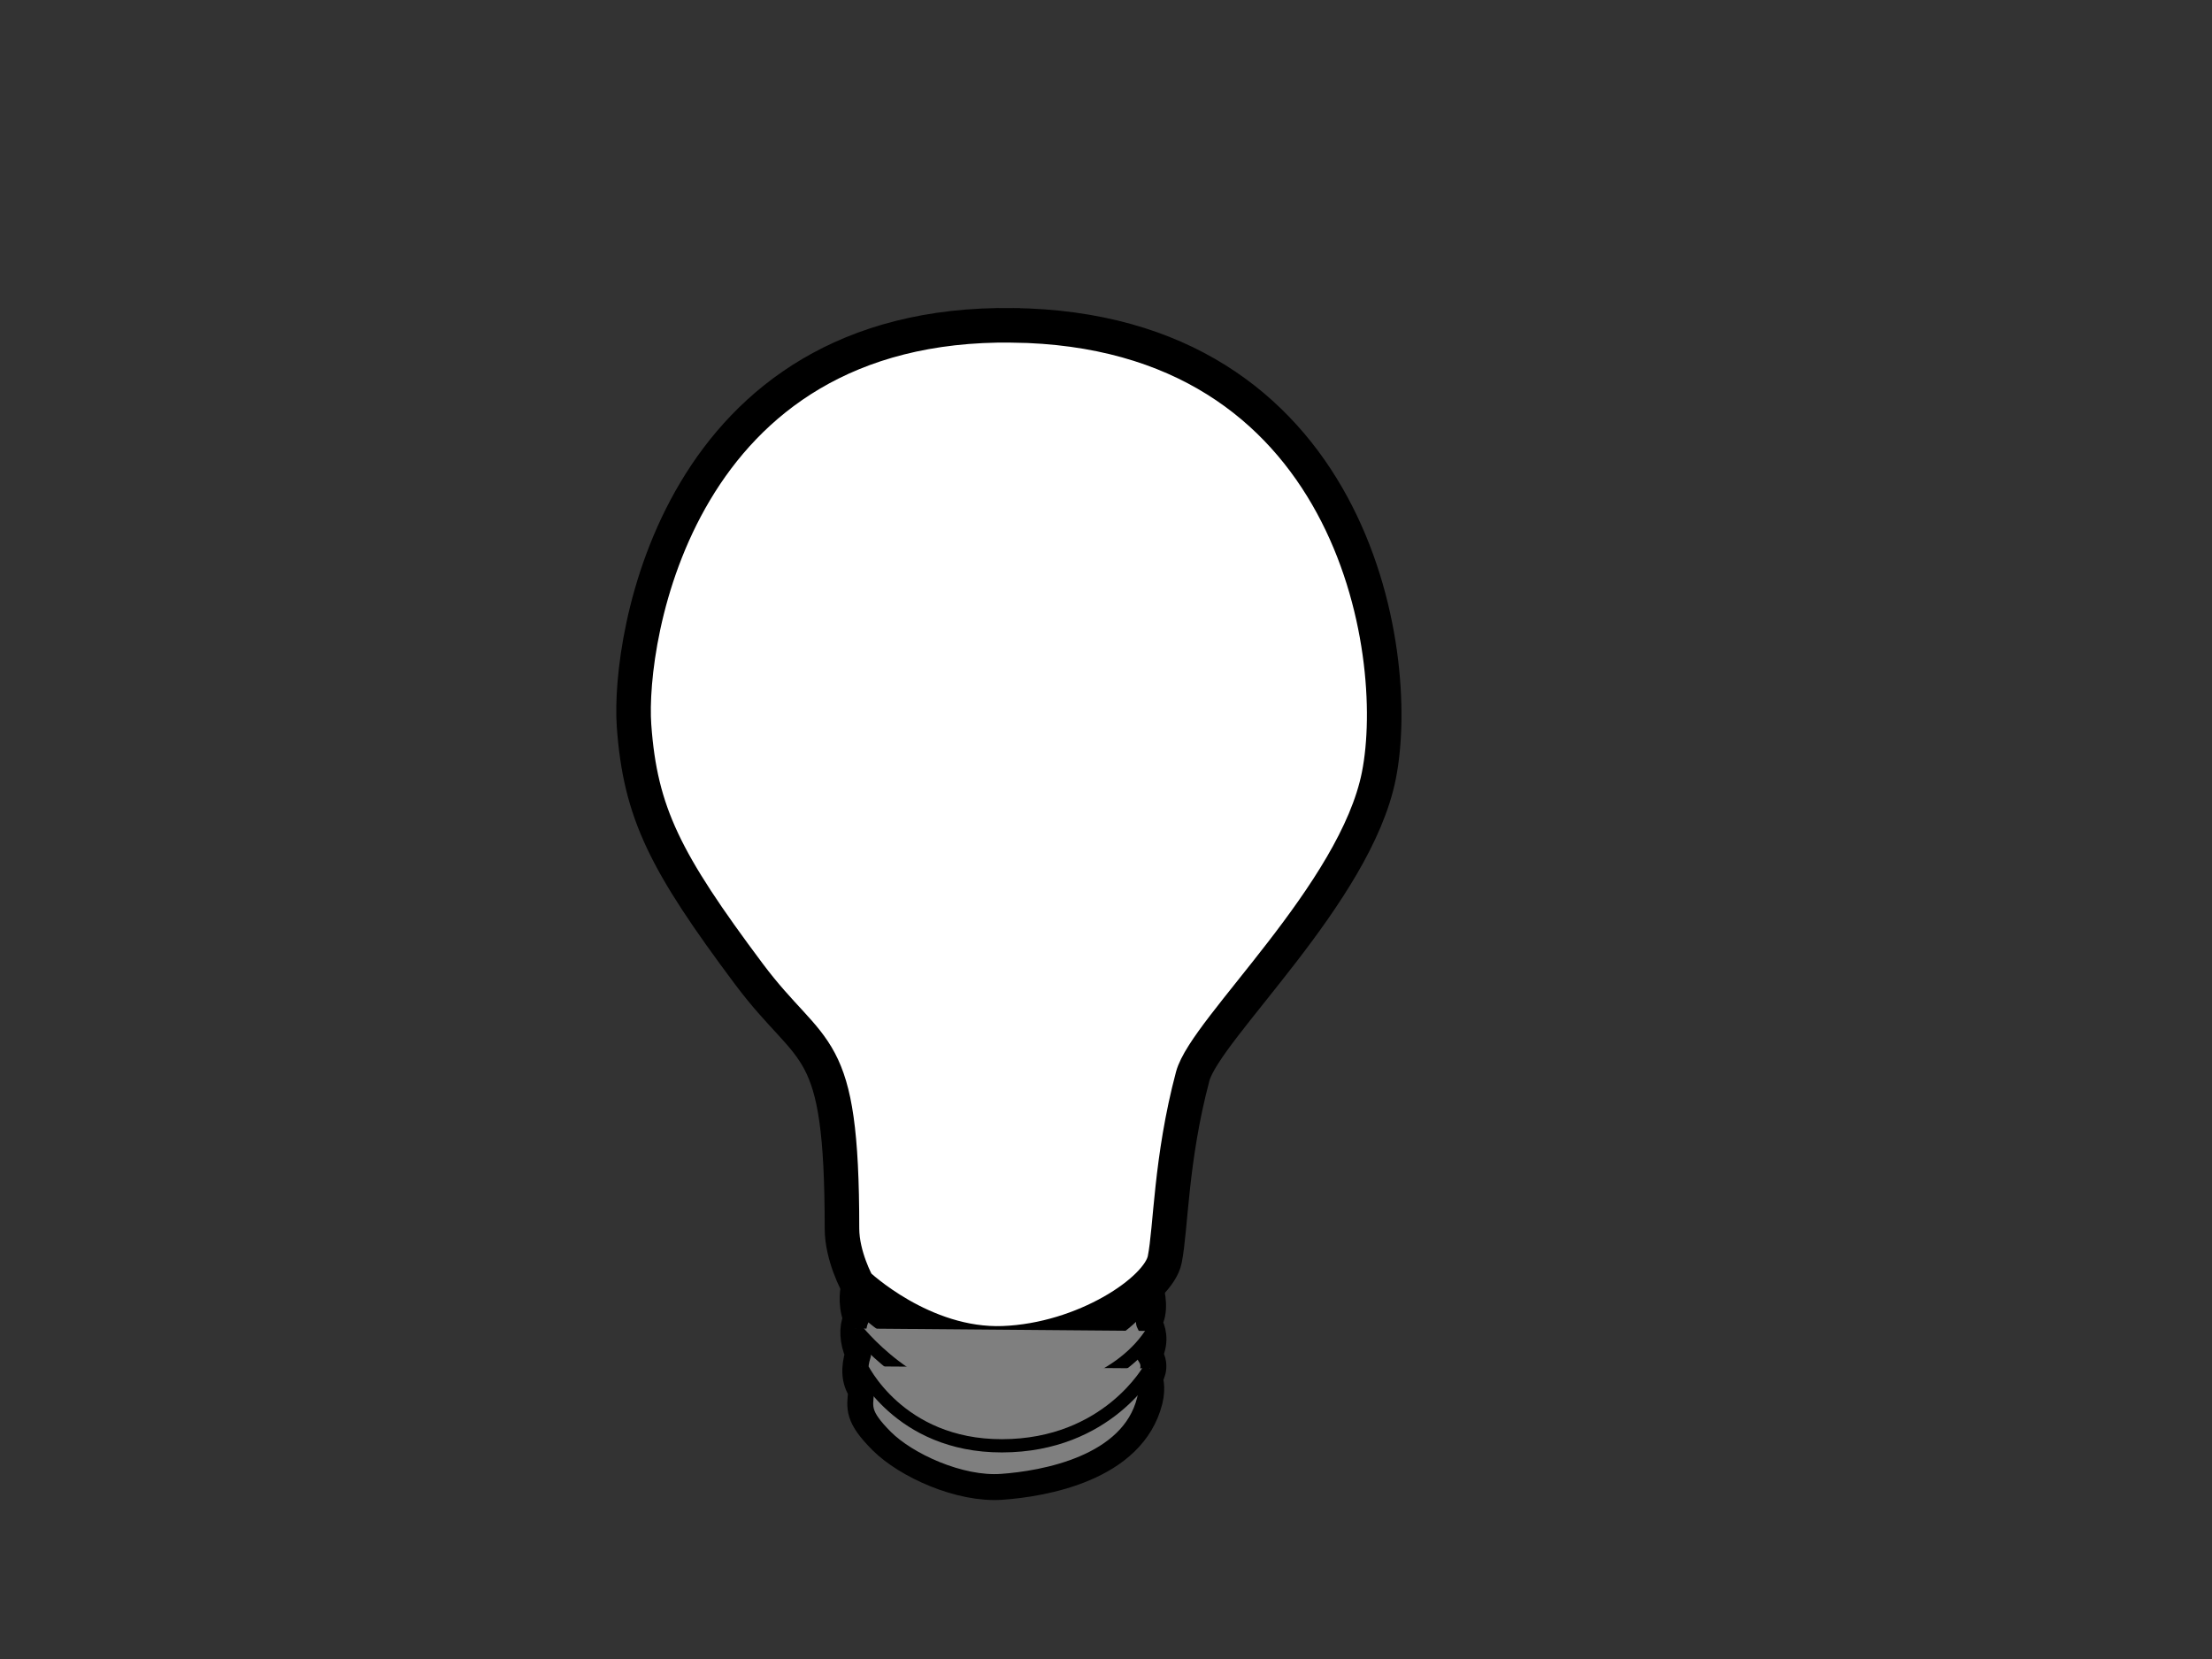 <?xml version="1.0"?><svg width="640" height="480" xmlns="http://www.w3.org/2000/svg">
 <rect width="100%" height="100%" fill="#333333" stroke="none"/>
 <title>Blue lightbulb</title>

 <g>
  <title>Layer 1</title>
  <path fill="#ffffff" fill-rule="evenodd" stroke="#000000" stroke-width="10" stroke-miterlimit="4" id="path4377" d="m292.999,94.12c-97.094,-1.235 -111.349,90.696 -109.553,115.839c1.802,25.223 9.035,39.487 33.225,71.838c18.633,24.919 26.939,17.763 26.939,73.634c0,8.082 4.49,16.164 4.49,16.164c0,0 18.857,17.96 42.205,17.062c23.347,-0.898 44.899,-15.266 46.695,-24.245c1.796,-8.98 1.699,-28.978 8.082,-52.981c3.644,-13.704 47.118,-52.825 53.879,-87.104c7.158,-36.293 -7.97,-128.972 -105.961,-130.206z"/>
  <path fill="#7f7f7f" fill-rule="evenodd" stroke="#000000" stroke-width="7.5" stroke-linejoin="round" stroke-miterlimit="4" id="path4379" d="m332.648,371.861c0,0 -11.796,21.626 -43.252,20.315c-31.456,-1.311 -42.378,-19.66 -42.378,-19.66c0,0 -1.078,4.26 0.655,8.956c-1.215,2.621 -1.02,6.719 0.599,10.267c-1.254,3.902 -1.148,7.827 0.93,10.704c-0.577,4.992 -1.077,7.518 5.914,14.508c6.99,6.99 22.484,14.108 34.717,13.235c12.233,-0.874 37.9,-5.31 42.815,-24.903c0.999,-3.981 0,-6.553 0,-6.553c0,0 2.403,-3.277 0,-6.772c1.966,-4.15 0.874,-7.427 -0.218,-9.393c1.966,-2.84 1.092,-8.083 0.218,-10.704z"/>
  <path fill="#7f7f7f" fill-rule="evenodd" stroke="#000000" stroke-width="3.831" stroke-linejoin="round" stroke-miterlimit="4" id="path4383" d="m247.491,384.378c0,0 16.958,22.047 40.465,21.559c17.648,-0.366 36.966,-6.842 45.607,-20.842"/>
  <path fill="#7f7f7f" fill-rule="evenodd" stroke="#000000" stroke-width="3.831" stroke-linejoin="round" stroke-miterlimit="4" id="path4385" d="m249.13,395.313c0,0 10.714,23.057 40.798,23.006c30.623,-0.052 42.767,-22.406 42.767,-22.406"/>
 </g>
</svg>